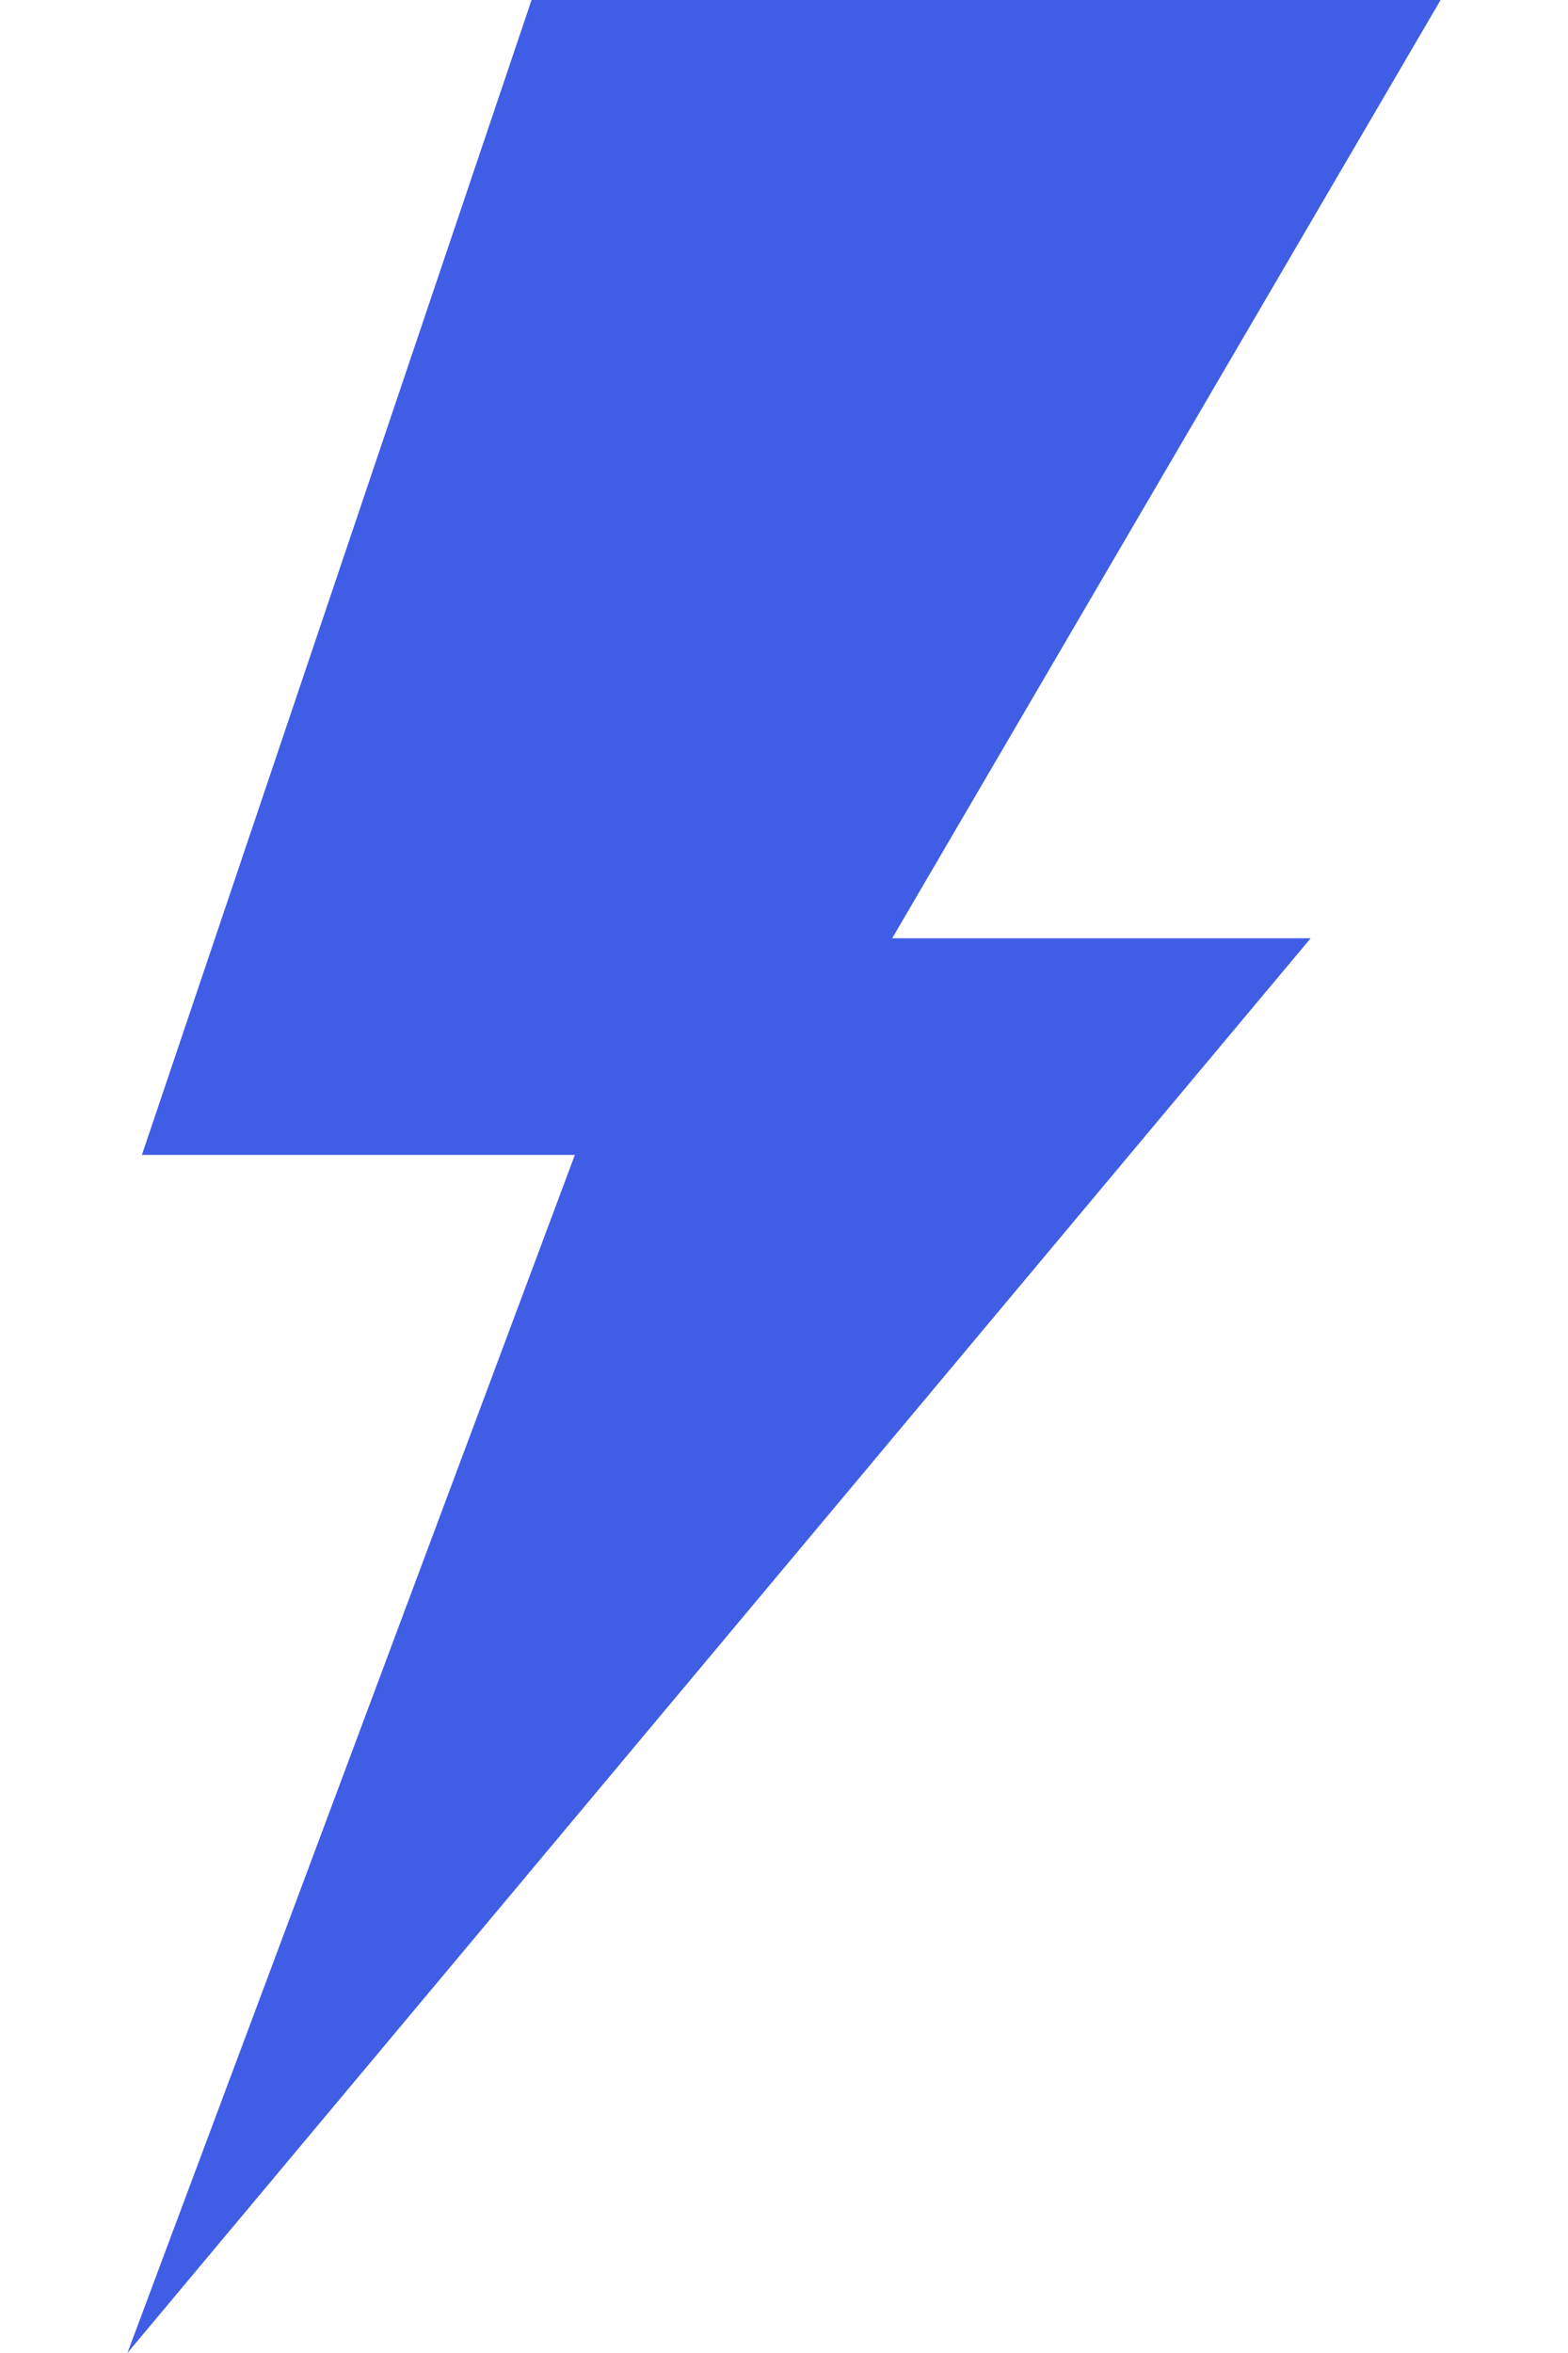 <svg width="8" height="12" viewBox="0 0 8 12" fill="none" xmlns="http://www.w3.org/2000/svg">
<path d="M2.712 0L0.724 5.89H2.933L0.65 12L6.687 4.785H4.552L7.35 0H2.712Z" fill="#405DE6"/>
</svg>
